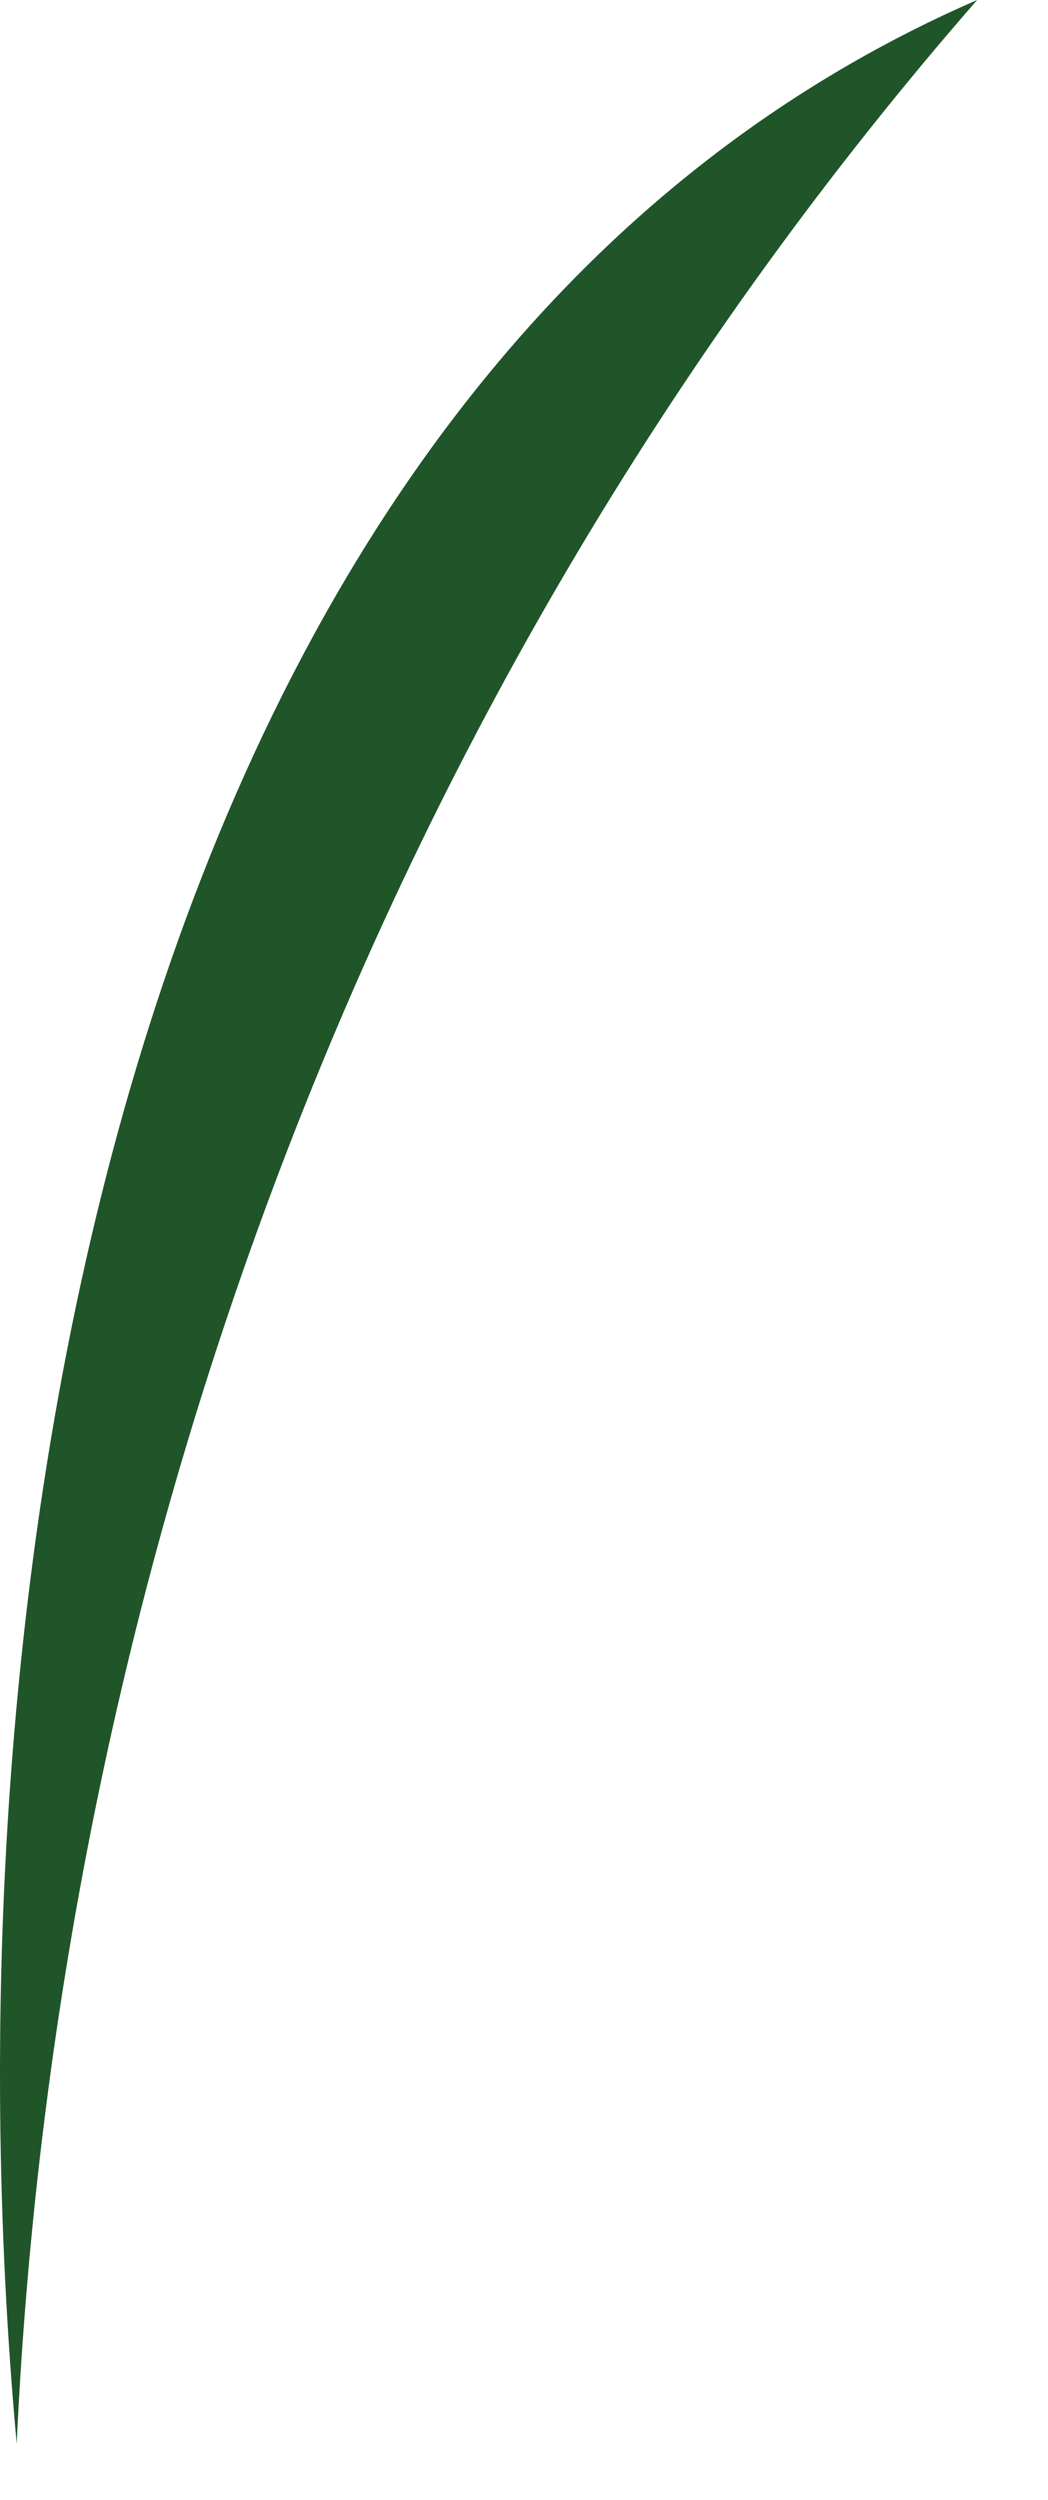 <?xml version="1.0" encoding="utf-8"?>
<svg xmlns="http://www.w3.org/2000/svg" fill="none" height="100%" overflow="visible" preserveAspectRatio="none" style="display: block;" viewBox="0 0 13 31" width="100%">
<path d="M0.207 30.303C-0.759 19.745 1.403 4.662 12.121 0C4.669 8.547 0.713 19.425 0.207 30.303Z" fill="#205529" id="Vector"/>
</svg>